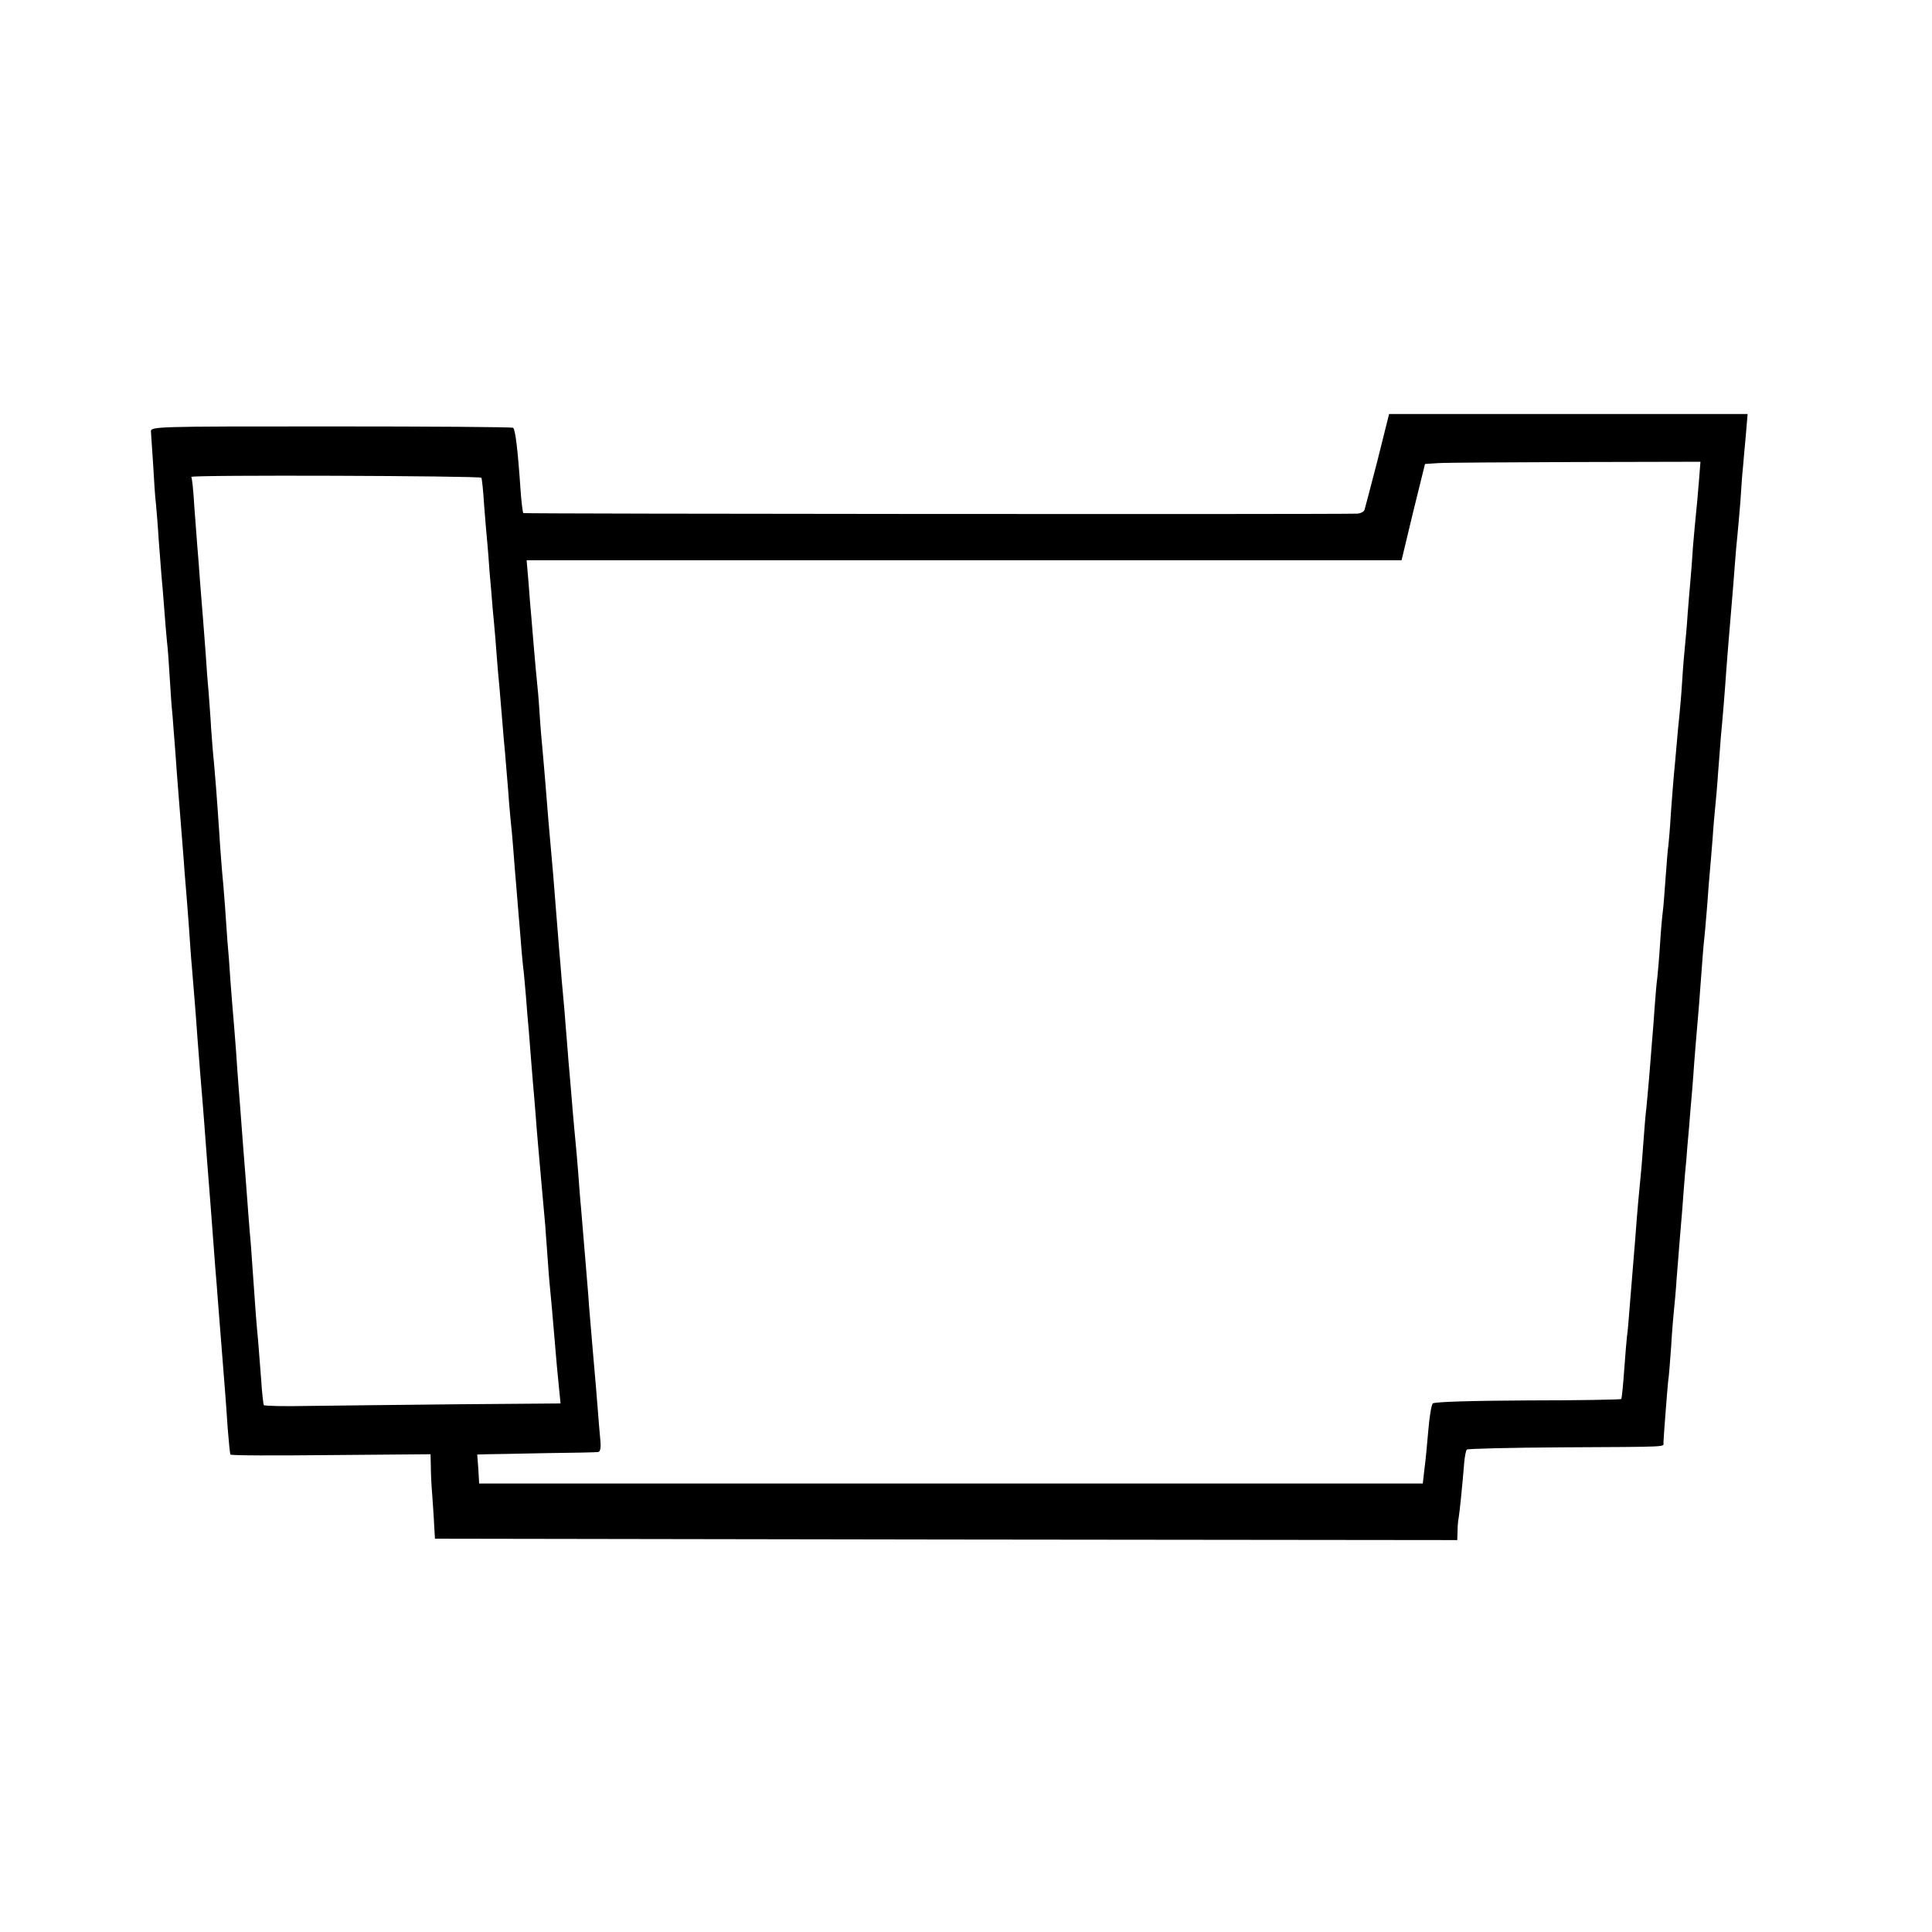 <?xml version="1.0" standalone="no"?>
<!DOCTYPE svg PUBLIC "-//W3C//DTD SVG 20010904//EN"
 "http://www.w3.org/TR/2001/REC-SVG-20010904/DTD/svg10.dtd">
<svg version="1.0" xmlns="http://www.w3.org/2000/svg"
 width="700pt" height="700pt" viewBox="0 0 700 700"
 preserveAspectRatio="xMidYMid meet">
<g transform="translate(0,700) scale(0.1,-0.1)"
fill="#000000" stroke="none">
<path d="M4991 5332 c-24 -92 -45 -173 -47 -179 -2 -7 -14 -13 -26 -14 -87 -3
-3019 -1 -3022 2 -2 2 -7 40 -10 84 -10 148 -19 220 -27 225 -4 3 -302 5 -661
5 -647 0 -653 0 -651 -20 1 -11 4 -65 8 -120 3 -55 7 -118 10 -140 2 -22 7
-80 10 -130 4 -49 8 -108 10 -130 2 -22 7 -76 10 -120 3 -44 8 -98 10 -120 3
-22 7 -81 10 -131 3 -49 7 -110 10 -135 2 -24 6 -82 10 -129 3 -47 8 -107 10
-135 9 -112 16 -204 21 -265 2 -36 7 -87 9 -115 2 -27 7 -86 10 -130 3 -44 7
-105 10 -135 7 -87 15 -179 20 -255 6 -76 13 -171 20 -250 2 -27 7 -86 10
-130 3 -44 8 -102 10 -130 4 -54 13 -162 20 -261 2 -33 7 -90 10 -127 3 -37 7
-95 10 -129 9 -112 16 -202 20 -253 2 -27 7 -90 10 -140 4 -49 8 -92 10 -95 2
-4 166 -4 364 -2 l361 3 1 -43 c0 -24 2 -70 5 -103 2 -33 6 -82 7 -110 l3 -50
1852 -3 1852 -2 1 32 c0 18 2 40 4 48 3 16 14 123 20 199 2 23 6 46 10 49 3 3
157 7 343 8 399 2 369 1 369 17 1 26 14 193 17 222 3 17 7 74 11 127 3 54 8
112 10 130 2 18 7 71 10 118 4 47 8 103 10 125 2 22 6 76 10 120 3 44 8 103
10 130 3 28 7 75 9 105 3 30 8 89 11 130 4 41 8 95 10 120 3 50 15 190 21 260
2 25 6 79 9 120 3 41 7 95 10 120 3 25 7 81 11 125 3 44 7 96 9 115 2 19 6 73
10 120 3 47 8 101 10 120 2 19 7 73 10 120 4 47 8 105 10 130 6 60 15 171 20
245 4 54 7 90 20 245 2 25 7 81 10 125 3 44 8 96 10 115 2 19 7 76 11 125 3
50 7 104 9 120 1 17 6 67 10 112 l7 83 -650 0 -649 0 -42 -168z m1164 -81 c-3
-42 -8 -92 -10 -111 -2 -19 -7 -73 -11 -120 -3 -47 -7 -101 -9 -120 -2 -19 -6
-73 -10 -120 -3 -47 -8 -101 -10 -120 -2 -19 -7 -75 -10 -125 -3 -49 -8 -106
-10 -125 -2 -19 -7 -66 -10 -105 -3 -38 -8 -88 -10 -110 -2 -22 -7 -85 -11
-140 -3 -55 -8 -108 -9 -117 -2 -9 -6 -61 -10 -115 -4 -54 -8 -109 -10 -123
-2 -14 -7 -65 -10 -115 -3 -49 -8 -106 -10 -125 -3 -19 -7 -69 -10 -110 -3
-41 -7 -100 -10 -130 -2 -30 -7 -86 -10 -125 -3 -38 -8 -88 -10 -110 -3 -22
-7 -73 -10 -114 -3 -40 -7 -97 -10 -125 -3 -28 -7 -76 -10 -106 -3 -30 -7 -86
-10 -125 -3 -38 -7 -88 -9 -110 -2 -22 -7 -83 -11 -135 -4 -52 -8 -101 -10
-110 -1 -8 -6 -62 -10 -120 -4 -58 -9 -107 -11 -109 -2 -2 -155 -5 -339 -5
-203 -1 -338 -5 -344 -11 -5 -6 -12 -49 -16 -97 -4 -49 -10 -111 -14 -140 l-6
-53 -1709 0 -1710 0 -3 53 -4 52 33 1 c18 0 114 2 213 4 99 1 185 3 192 4 8 1
11 15 8 44 -2 23 -7 77 -10 120 -3 42 -8 96 -10 120 -4 47 -13 149 -21 247 -2
36 -7 88 -9 115 -2 28 -7 82 -10 120 -3 39 -8 93 -10 120 -3 28 -7 84 -10 125
-3 41 -8 93 -10 115 -2 22 -7 72 -10 110 -3 39 -8 93 -10 120 -3 28 -7 82 -10
120 -3 39 -8 95 -10 125 -3 30 -7 80 -10 110 -2 30 -7 84 -10 120 -3 36 -7 92
-10 125 -7 95 -15 186 -20 240 -5 54 -10 114 -20 240 -4 44 -8 96 -10 115 -2
19 -7 76 -10 125 -3 50 -8 104 -10 120 -2 17 -6 66 -10 110 -4 44 -8 98 -10
120 -2 22 -7 77 -10 123 l-7 82 1585 0 1585 0 42 175 43 174 46 3 c25 2 250 3
499 4 l453 1 -6 -76z m-4411 18 c2 -2 7 -47 10 -99 4 -52 9 -111 11 -130 2
-19 6 -71 9 -115 4 -44 9 -102 11 -130 3 -27 7 -77 10 -110 2 -33 7 -85 9
-115 3 -30 8 -86 11 -125 3 -38 8 -92 10 -120 3 -27 7 -79 10 -115 3 -36 8
-92 10 -125 3 -33 7 -80 10 -105 2 -25 7 -81 10 -125 4 -44 8 -98 10 -120 2
-22 6 -76 10 -120 3 -44 8 -96 10 -115 3 -19 7 -71 11 -115 3 -44 8 -98 10
-120 2 -22 6 -74 9 -115 3 -41 8 -95 10 -120 2 -25 7 -81 10 -125 4 -44 8 -96
10 -115 3 -32 12 -138 21 -235 1 -22 6 -78 9 -125 3 -47 8 -101 10 -120 2 -19
6 -64 9 -100 12 -145 17 -197 22 -245 l5 -50 -378 -3 c-208 -2 -449 -5 -536
-6 -87 -2 -160 0 -161 3 -2 3 -7 47 -10 96 -4 50 -9 113 -11 140 -5 50 -10
112 -20 260 -3 44 -7 103 -10 130 -2 28 -7 86 -10 130 -3 44 -8 103 -10 130
-2 28 -7 86 -10 130 -3 44 -8 103 -10 130 -2 28 -7 91 -10 140 -4 50 -8 106
-10 125 -2 19 -6 76 -10 125 -3 50 -8 115 -11 145 -2 30 -6 89 -9 130 -3 41
-8 100 -11 130 -2 30 -7 86 -9 125 -10 149 -16 222 -20 265 -3 25 -7 79 -10
120 -2 41 -7 100 -9 130 -3 30 -8 96 -11 145 -4 50 -8 108 -10 130 -2 22 -6
78 -10 125 -3 47 -8 105 -10 130 -2 25 -7 90 -11 145 -3 55 -8 103 -11 107 -4
8 1045 4 1051 -3z"/>
</g>
</svg>
